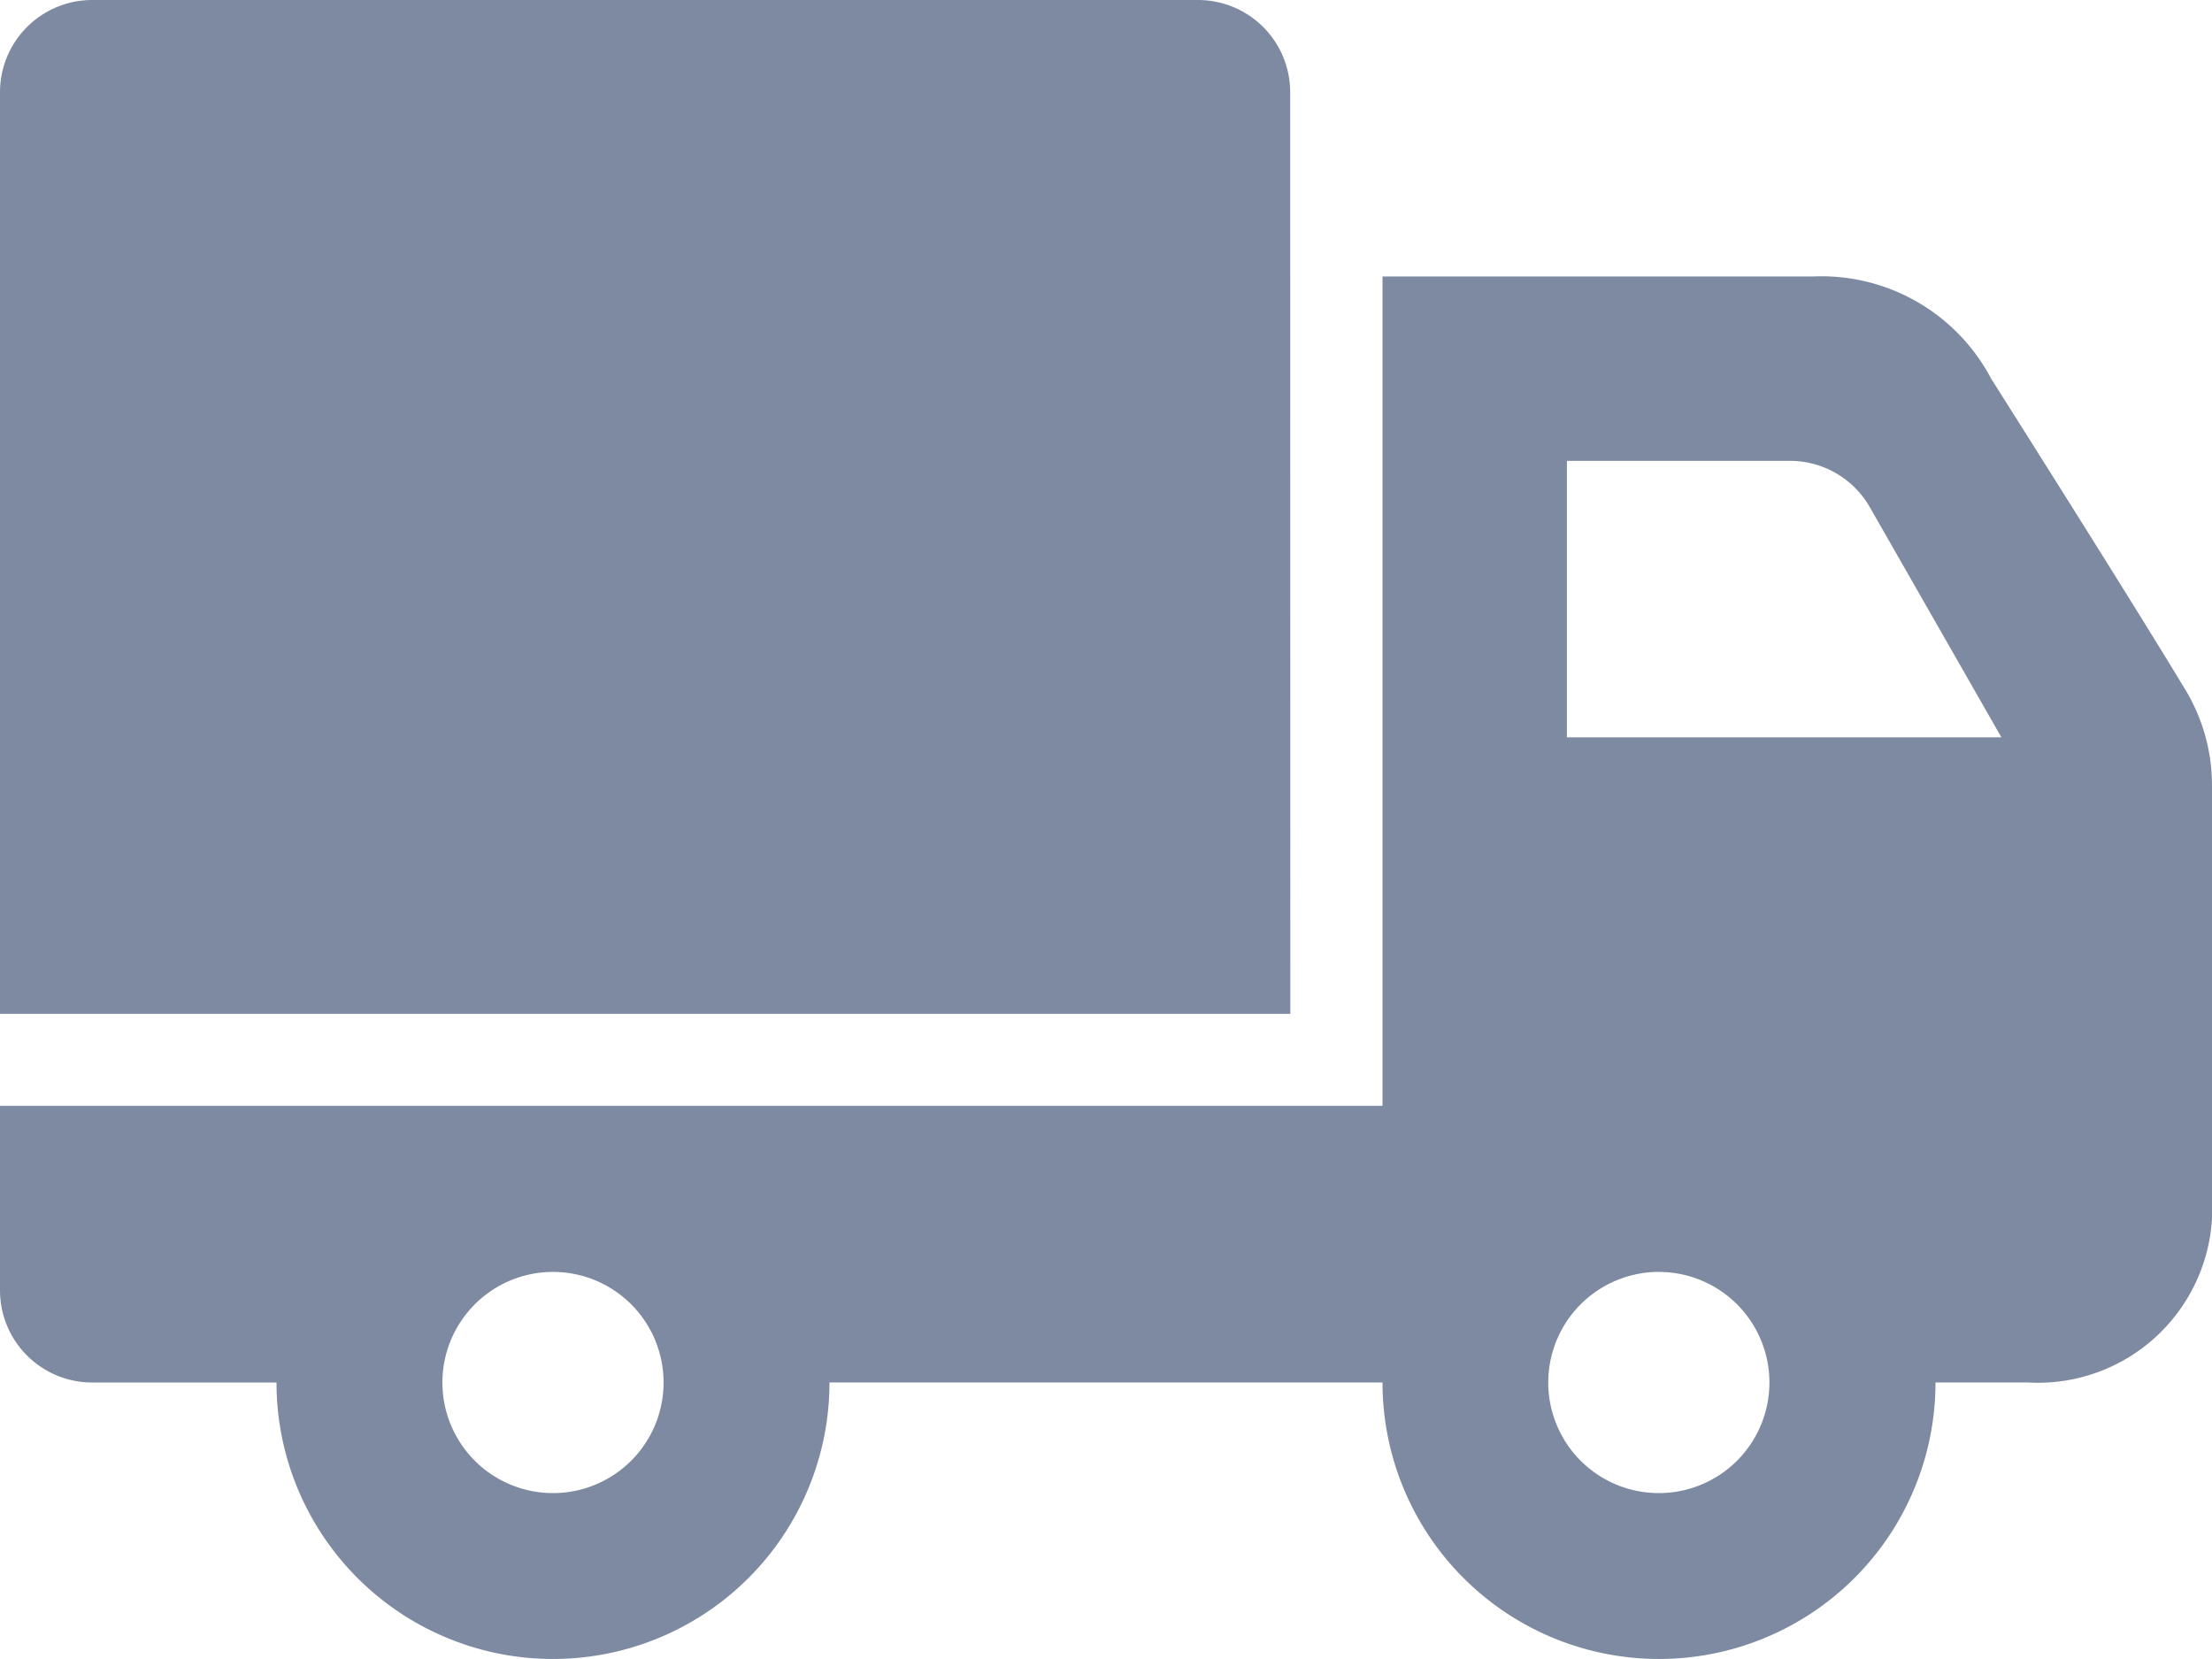<svg xmlns="http://www.w3.org/2000/svg" width="63.809" height="47.857" viewBox="0 0 63.809 47.857"><path d="M7.976,42.881H2.659A2.66,2.66,0,0,1,0,40.222V34.9H39.881V10.976H52.289a5.532,5.532,0,0,1,5.147,2.943c1.579,2.5,4.084,6.466,5.607,8.981a5.334,5.334,0,0,1,.766,2.752V37.563a5.031,5.031,0,0,1-5.317,5.317H55.833a7.976,7.976,0,0,1-15.952,0H23.928a7.976,7.976,0,0,1-15.952,0Zm7.976-3.19a3.19,3.19,0,1,1-3.19,3.19A3.193,3.193,0,0,1,15.952,39.69Zm31.9,0a3.19,3.19,0,1,1-3.19,3.19A3.193,3.193,0,0,1,47.857,39.69ZM37.222,32.246H0V5.659A2.66,2.66,0,0,1,2.659,3h31.9a2.66,2.66,0,0,1,2.659,2.659ZM45.2,16.294V24.27H57.734L53.94,17.634a2.655,2.655,0,0,0-2.308-1.34Z" transform="translate(0 -3)" fill="#7E8AA2" fill-rule="evenodd"/></svg>